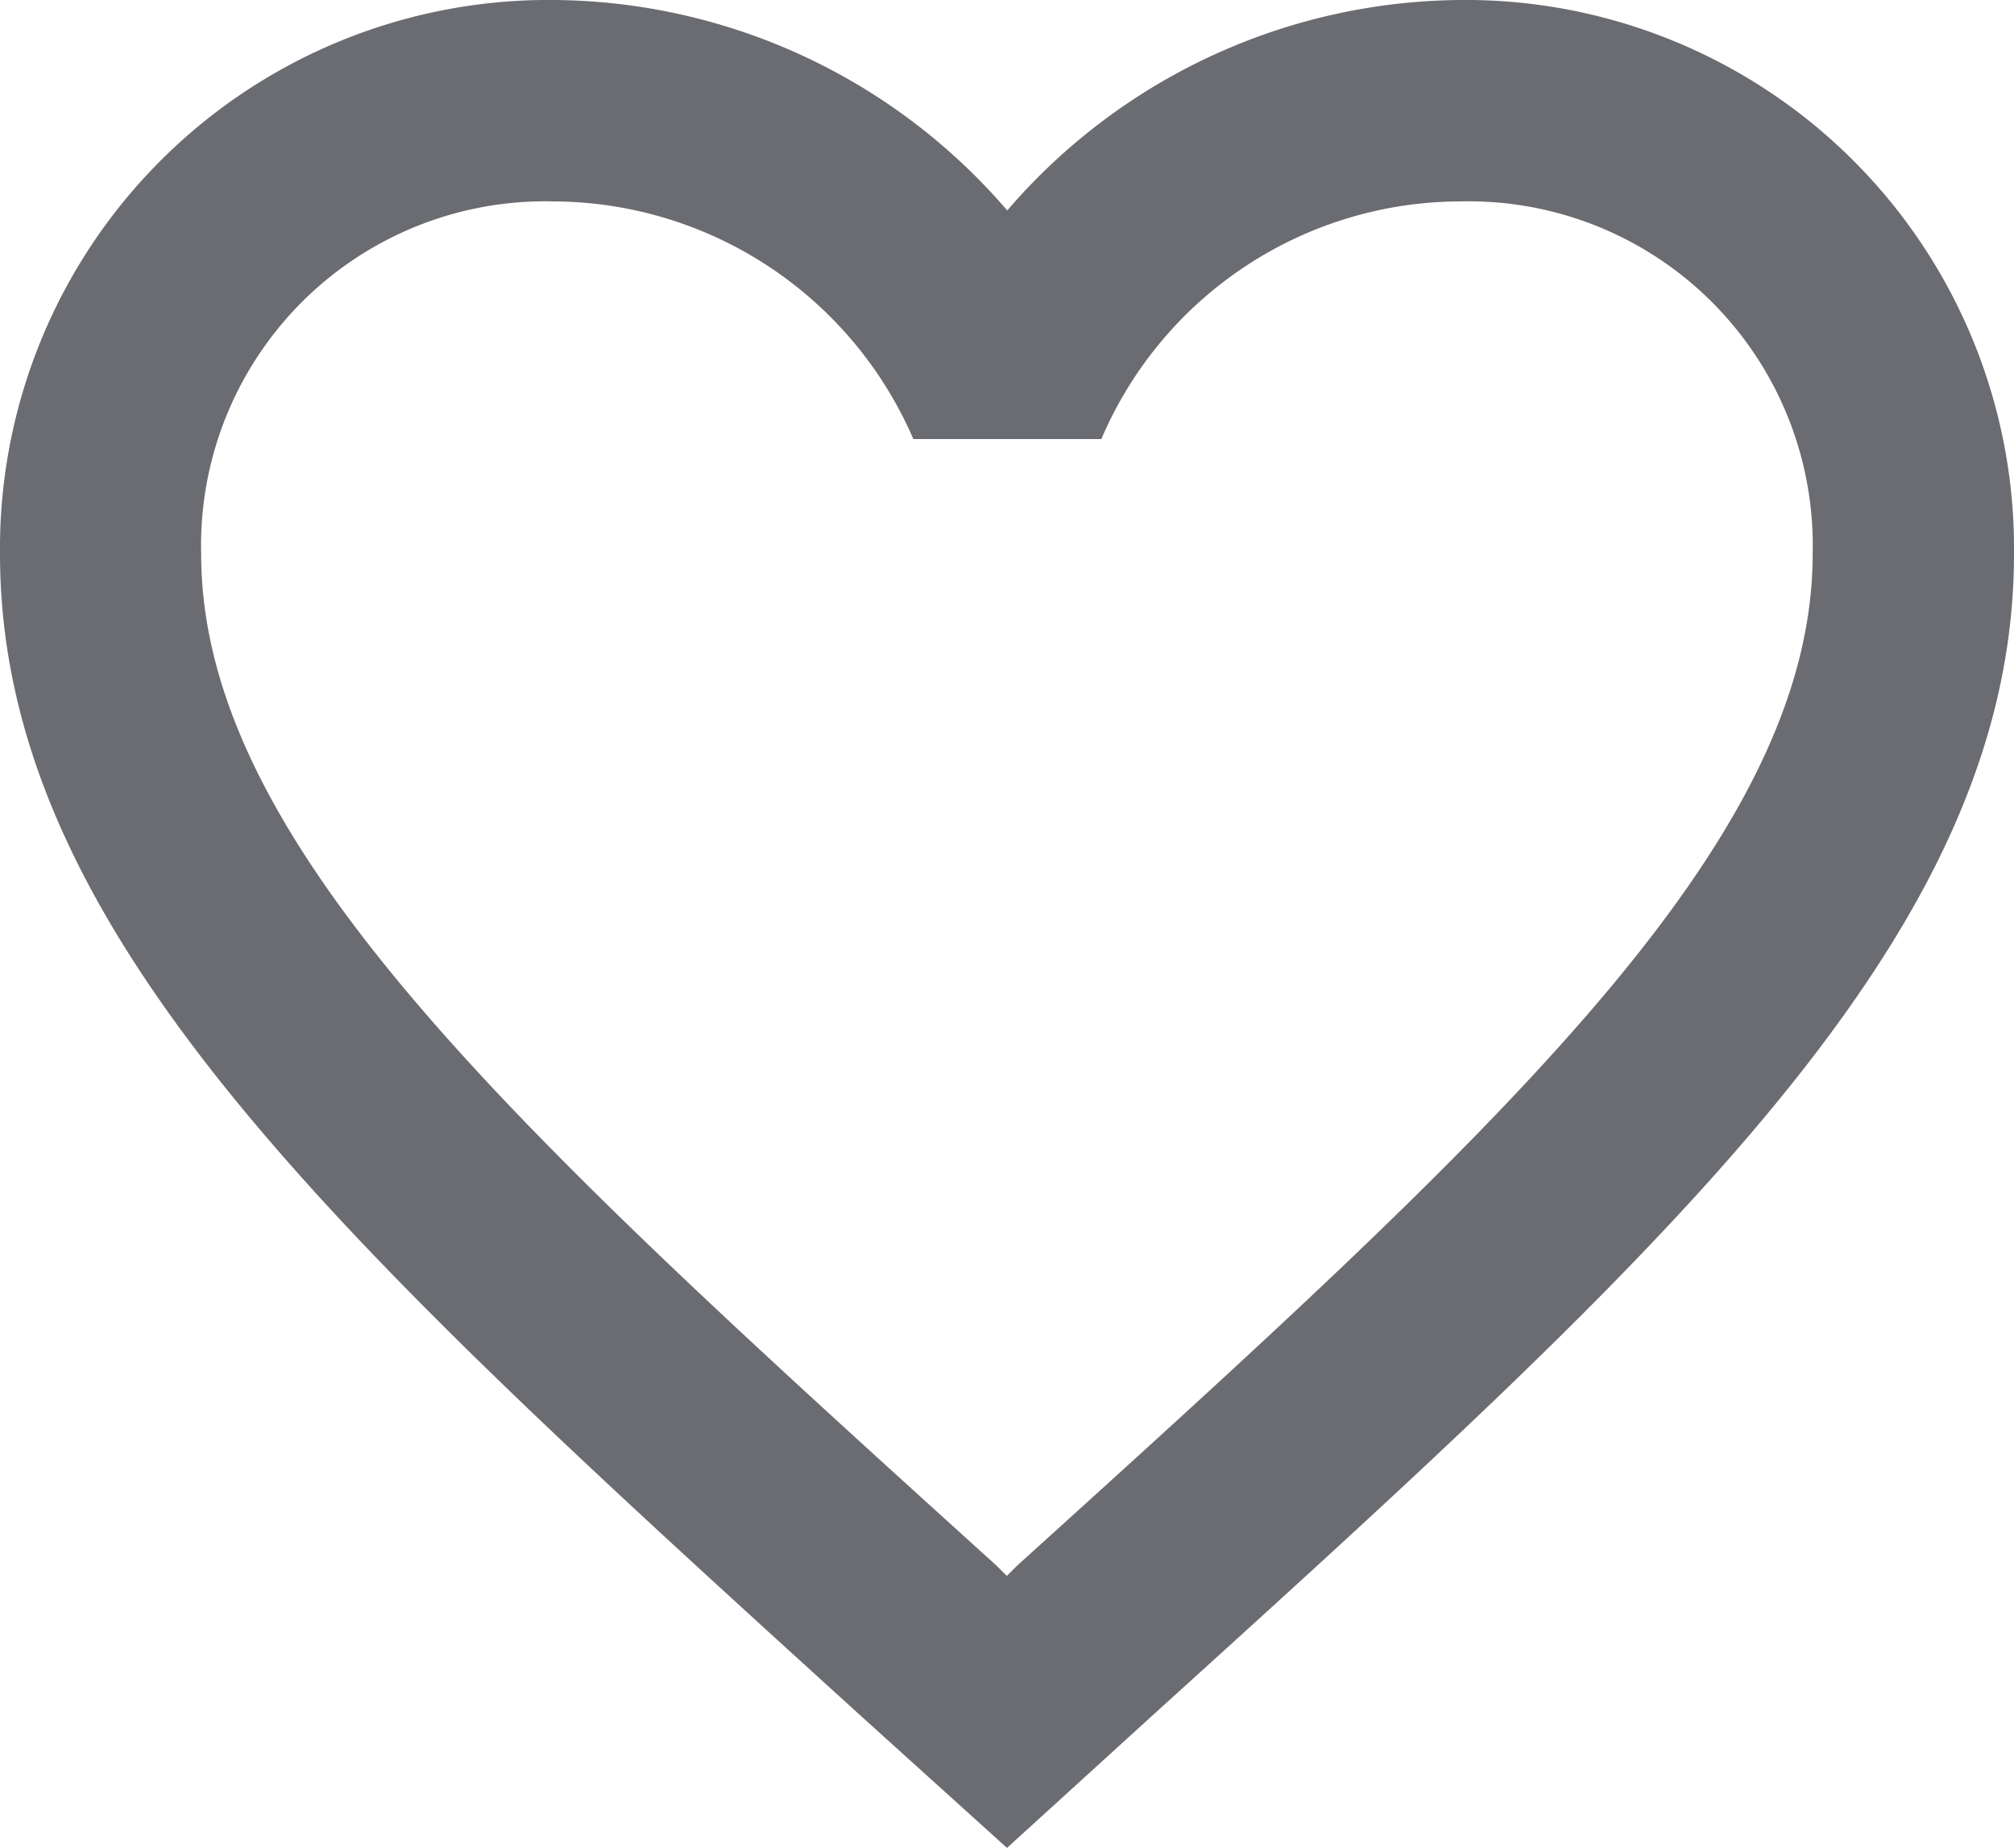 <svg xmlns="http://www.w3.org/2000/svg" width="23.568" height="21.624" viewBox="0 0 23.568 21.624">
  <path id="Path_23478" data-name="Path 23478" d="M19.087,3a7.057,7.057,0,0,0-5.3,2.463A7.057,7.057,0,0,0,8.481,3,6.418,6.418,0,0,0,2,9.481c0,4.454,4.007,8.084,10.075,13.6l1.709,1.544,1.709-1.556c6.069-5.5,10.075-9.133,10.075-13.587A6.418,6.418,0,0,0,19.087,3ZM13.9,21.324l-.118.118-.118-.118c-5.609-5.079-9.31-8.437-9.31-11.843A4.027,4.027,0,0,1,8.481,5.357a4.607,4.607,0,0,1,4.207,2.781h2.2a4.578,4.578,0,0,1,4.2-2.781,4.027,4.027,0,0,1,4.124,4.124C23.212,12.887,19.511,16.245,13.9,21.324Z" transform="translate(-2 -3)" fill="#181a22" opacity="0.64"/>
</svg>
